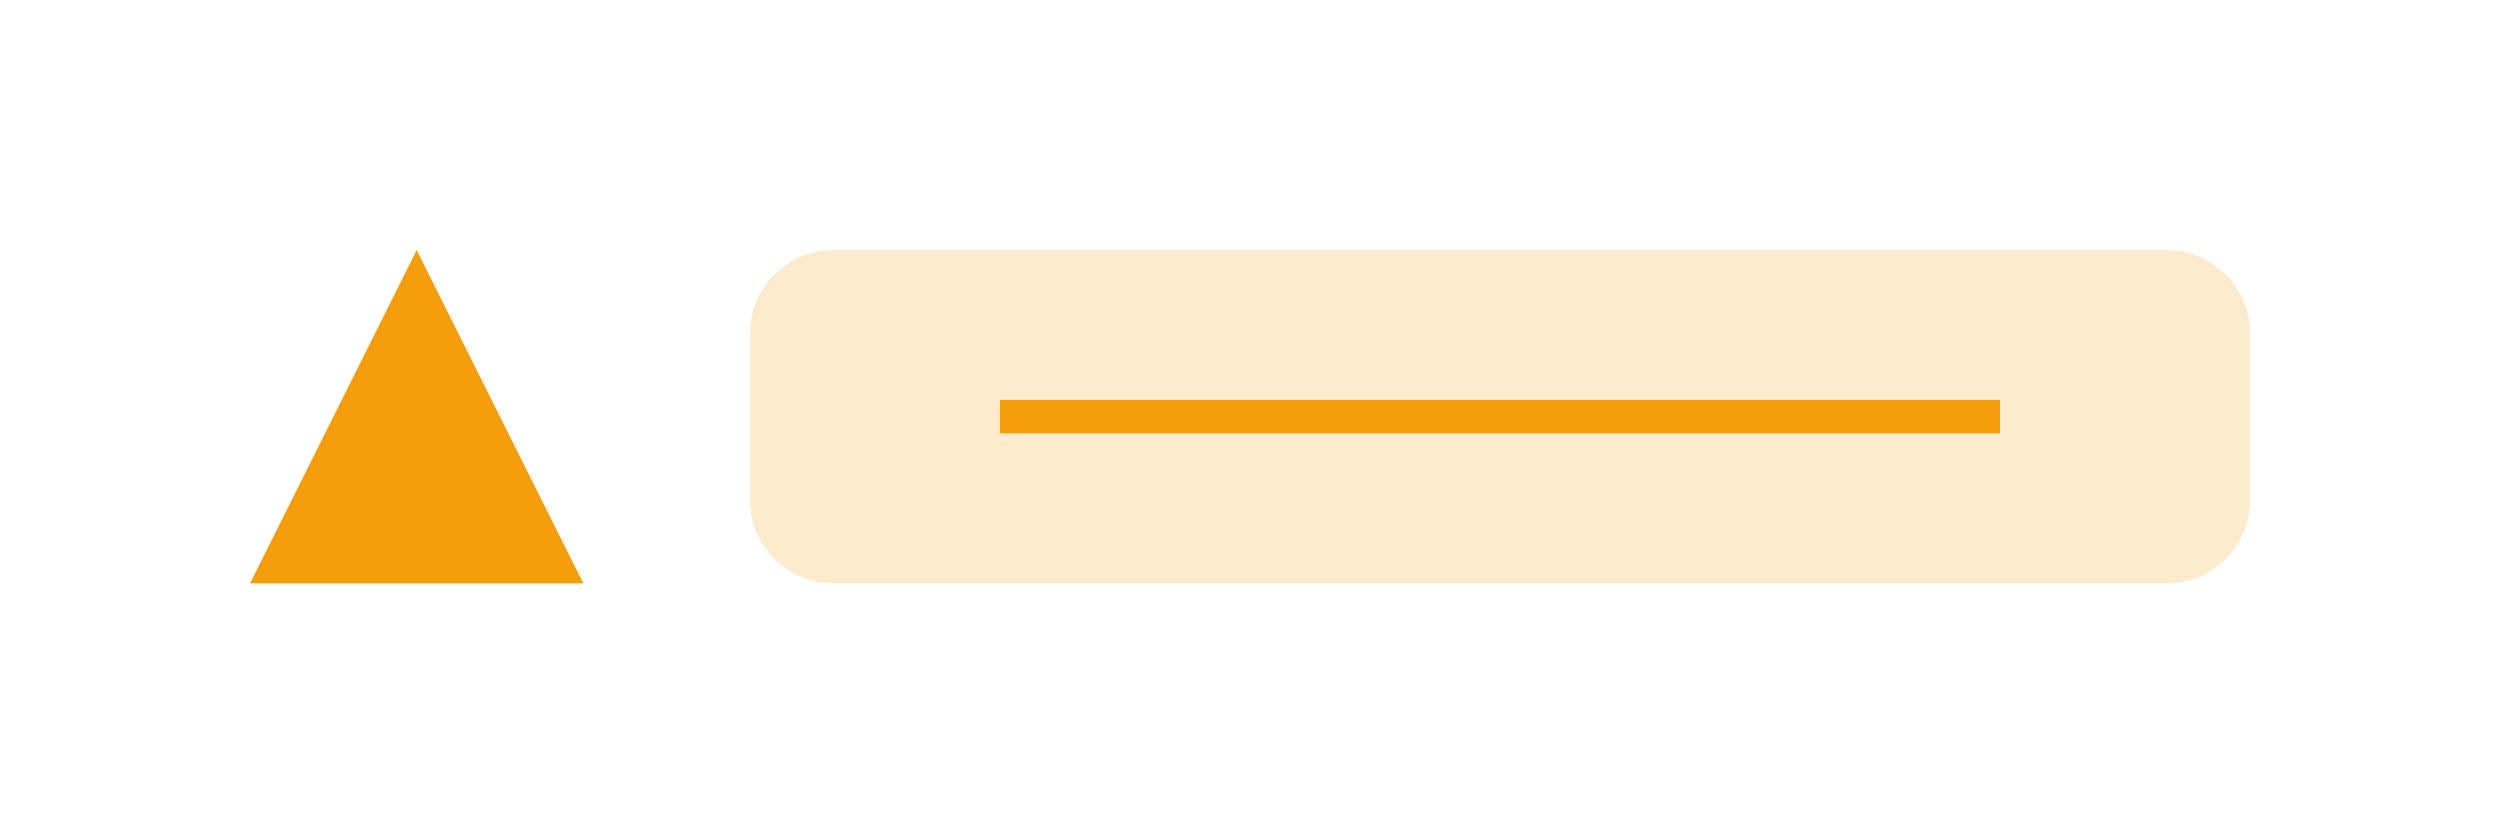 <svg width="150" height="50" viewBox="0 0 150 50" fill="none" xmlns="http://www.w3.org/2000/svg">
  <rect width="150" height="50" fill="white"/>
  <path d="M25 15L35 35H15L25 15Z" fill="#F59E0B"/>
  <path d="M50 15H130C132.761 15 135 17.239 135 20V30C135 32.761 132.761 35 130 35H50C47.239 35 45 32.761 45 30V20C45 17.239 47.239 15 50 15Z" fill="#F59E0B" fill-opacity="0.2"/>
  <path d="M60 25H120" stroke="#F59E0B" stroke-width="2"/>
</svg> 